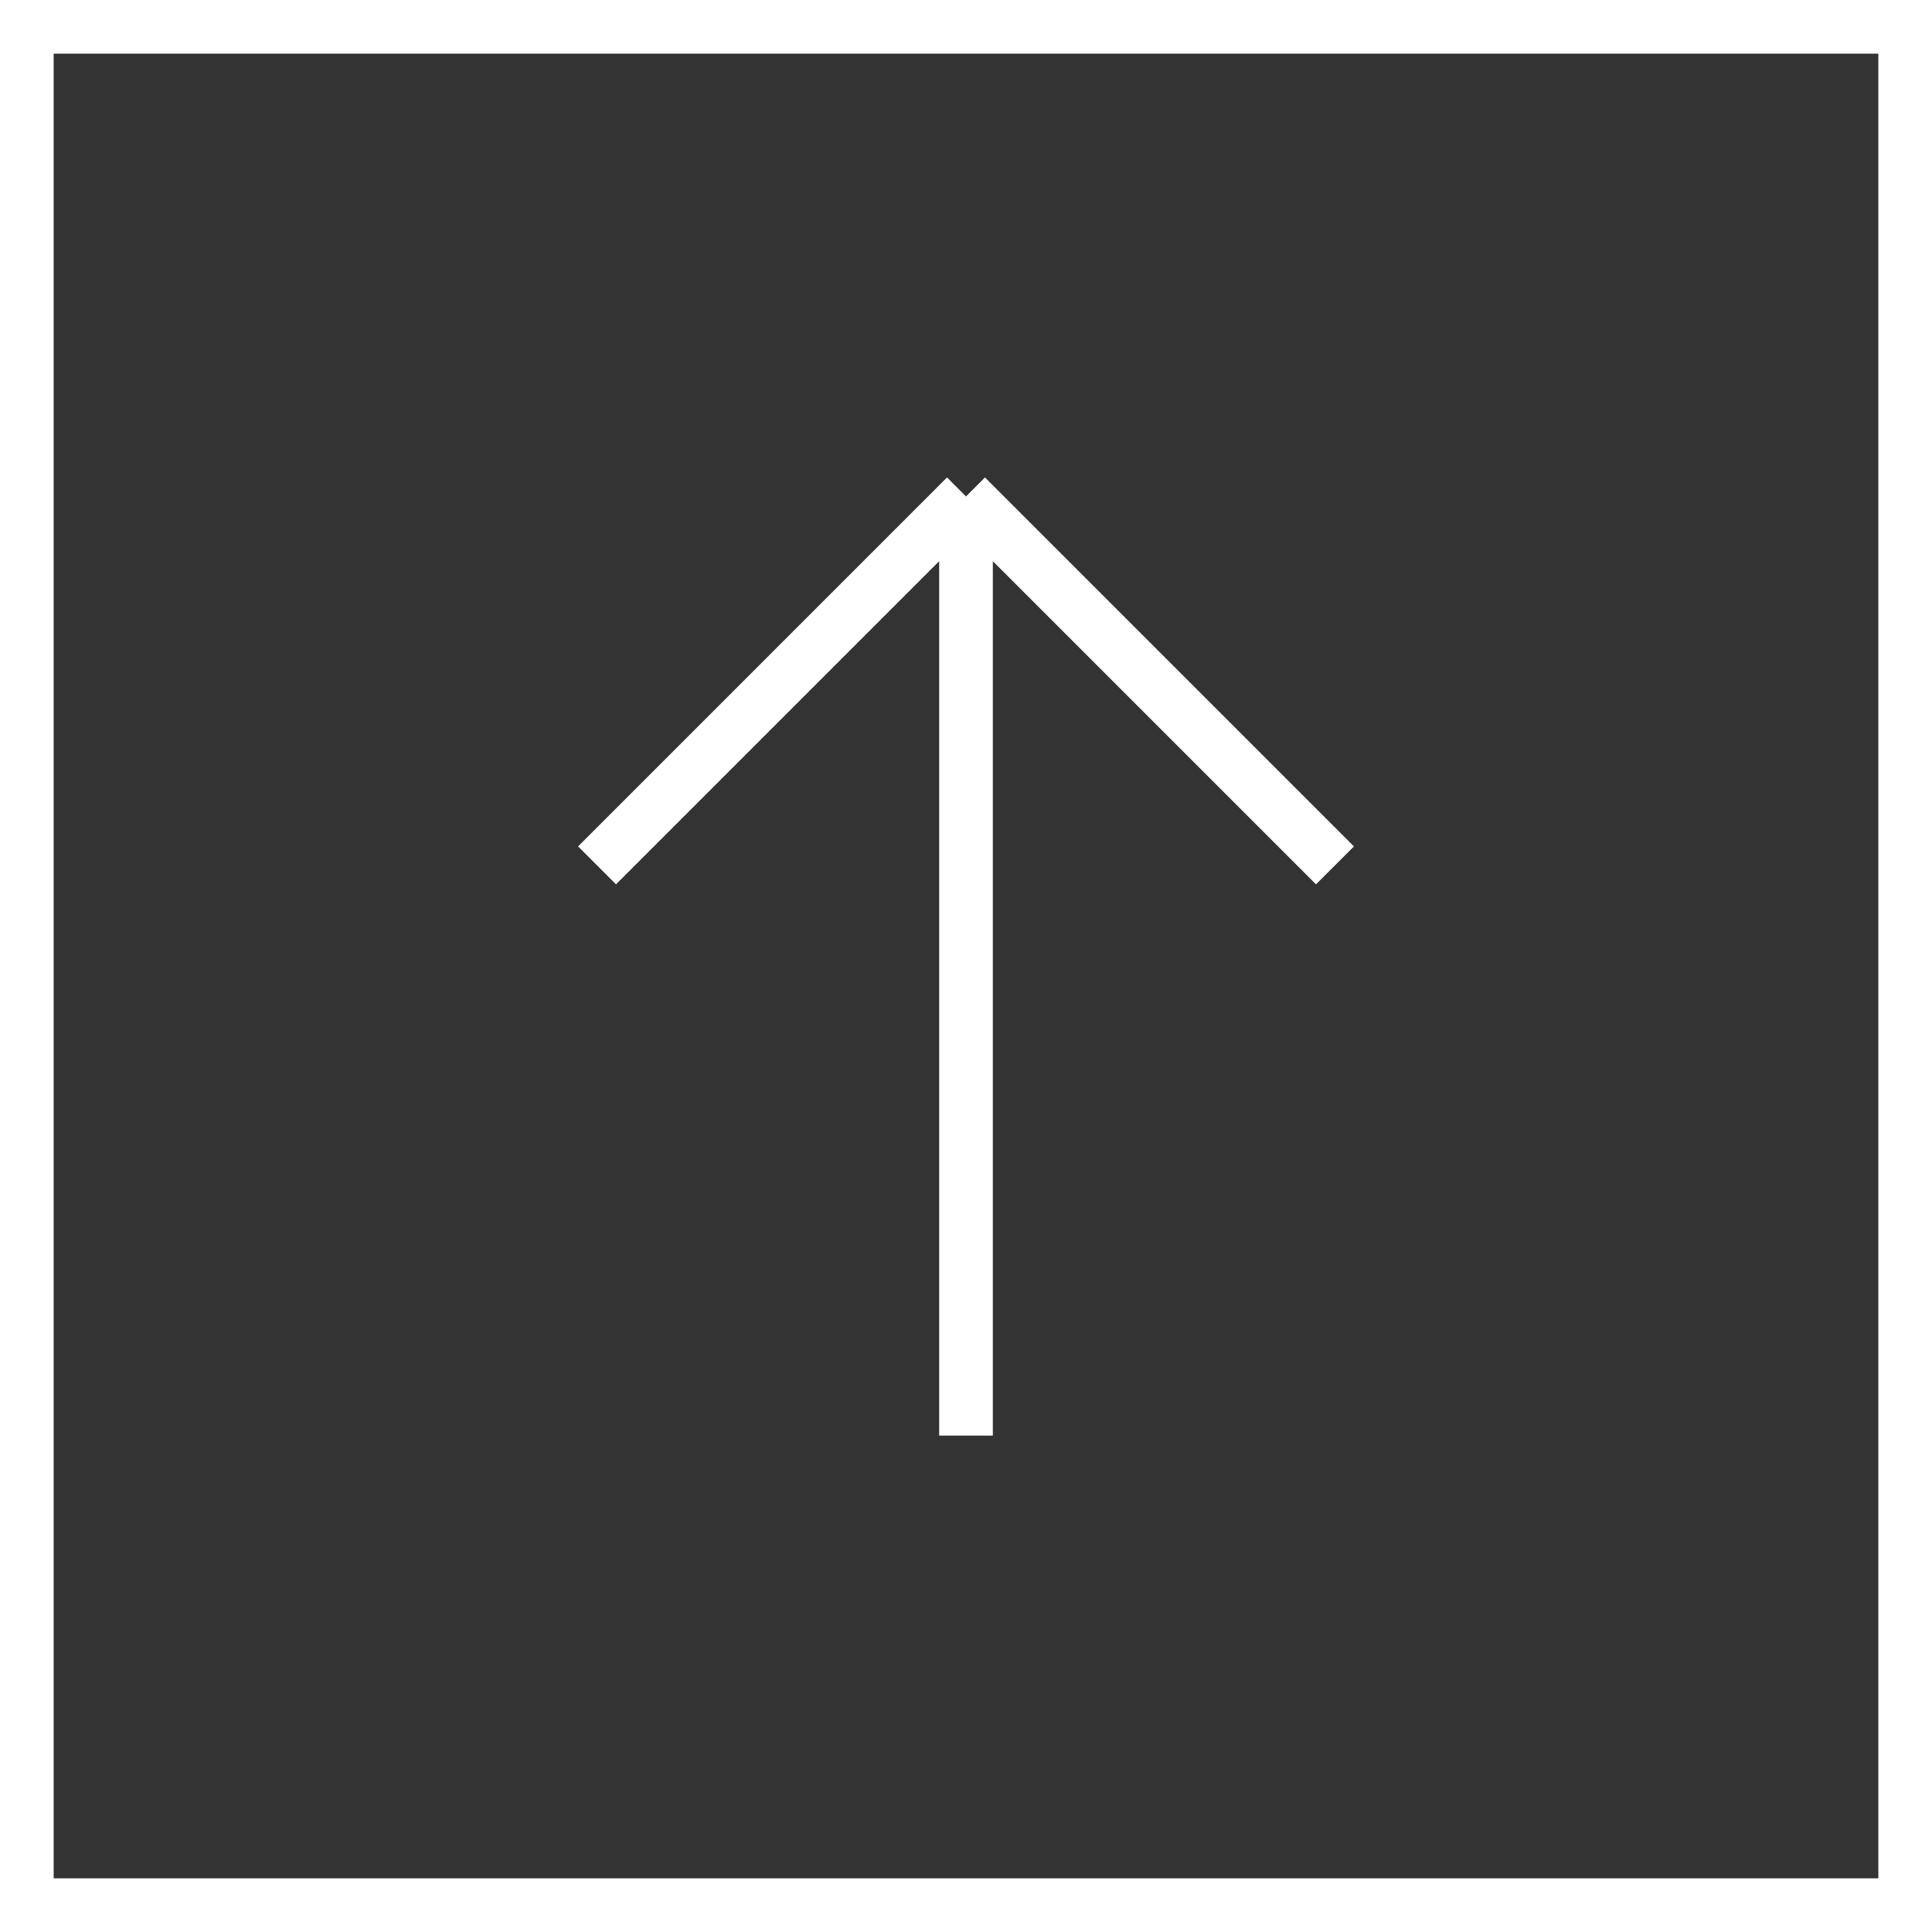 <svg width="36" height="36" viewBox="0 0 36 36" fill="none" xmlns="http://www.w3.org/2000/svg">
<rect x="0" y="0" width="36" height="36" fill="#333333" stroke="none"/>
<rect x="0.5" y="0.5" width="35" height="35" stroke="white"/>
<path d="M11.125 16.125L18 9.25M18 9.25L24.875 16.125M18 9.25V26.75" stroke="white"/>
</svg>
